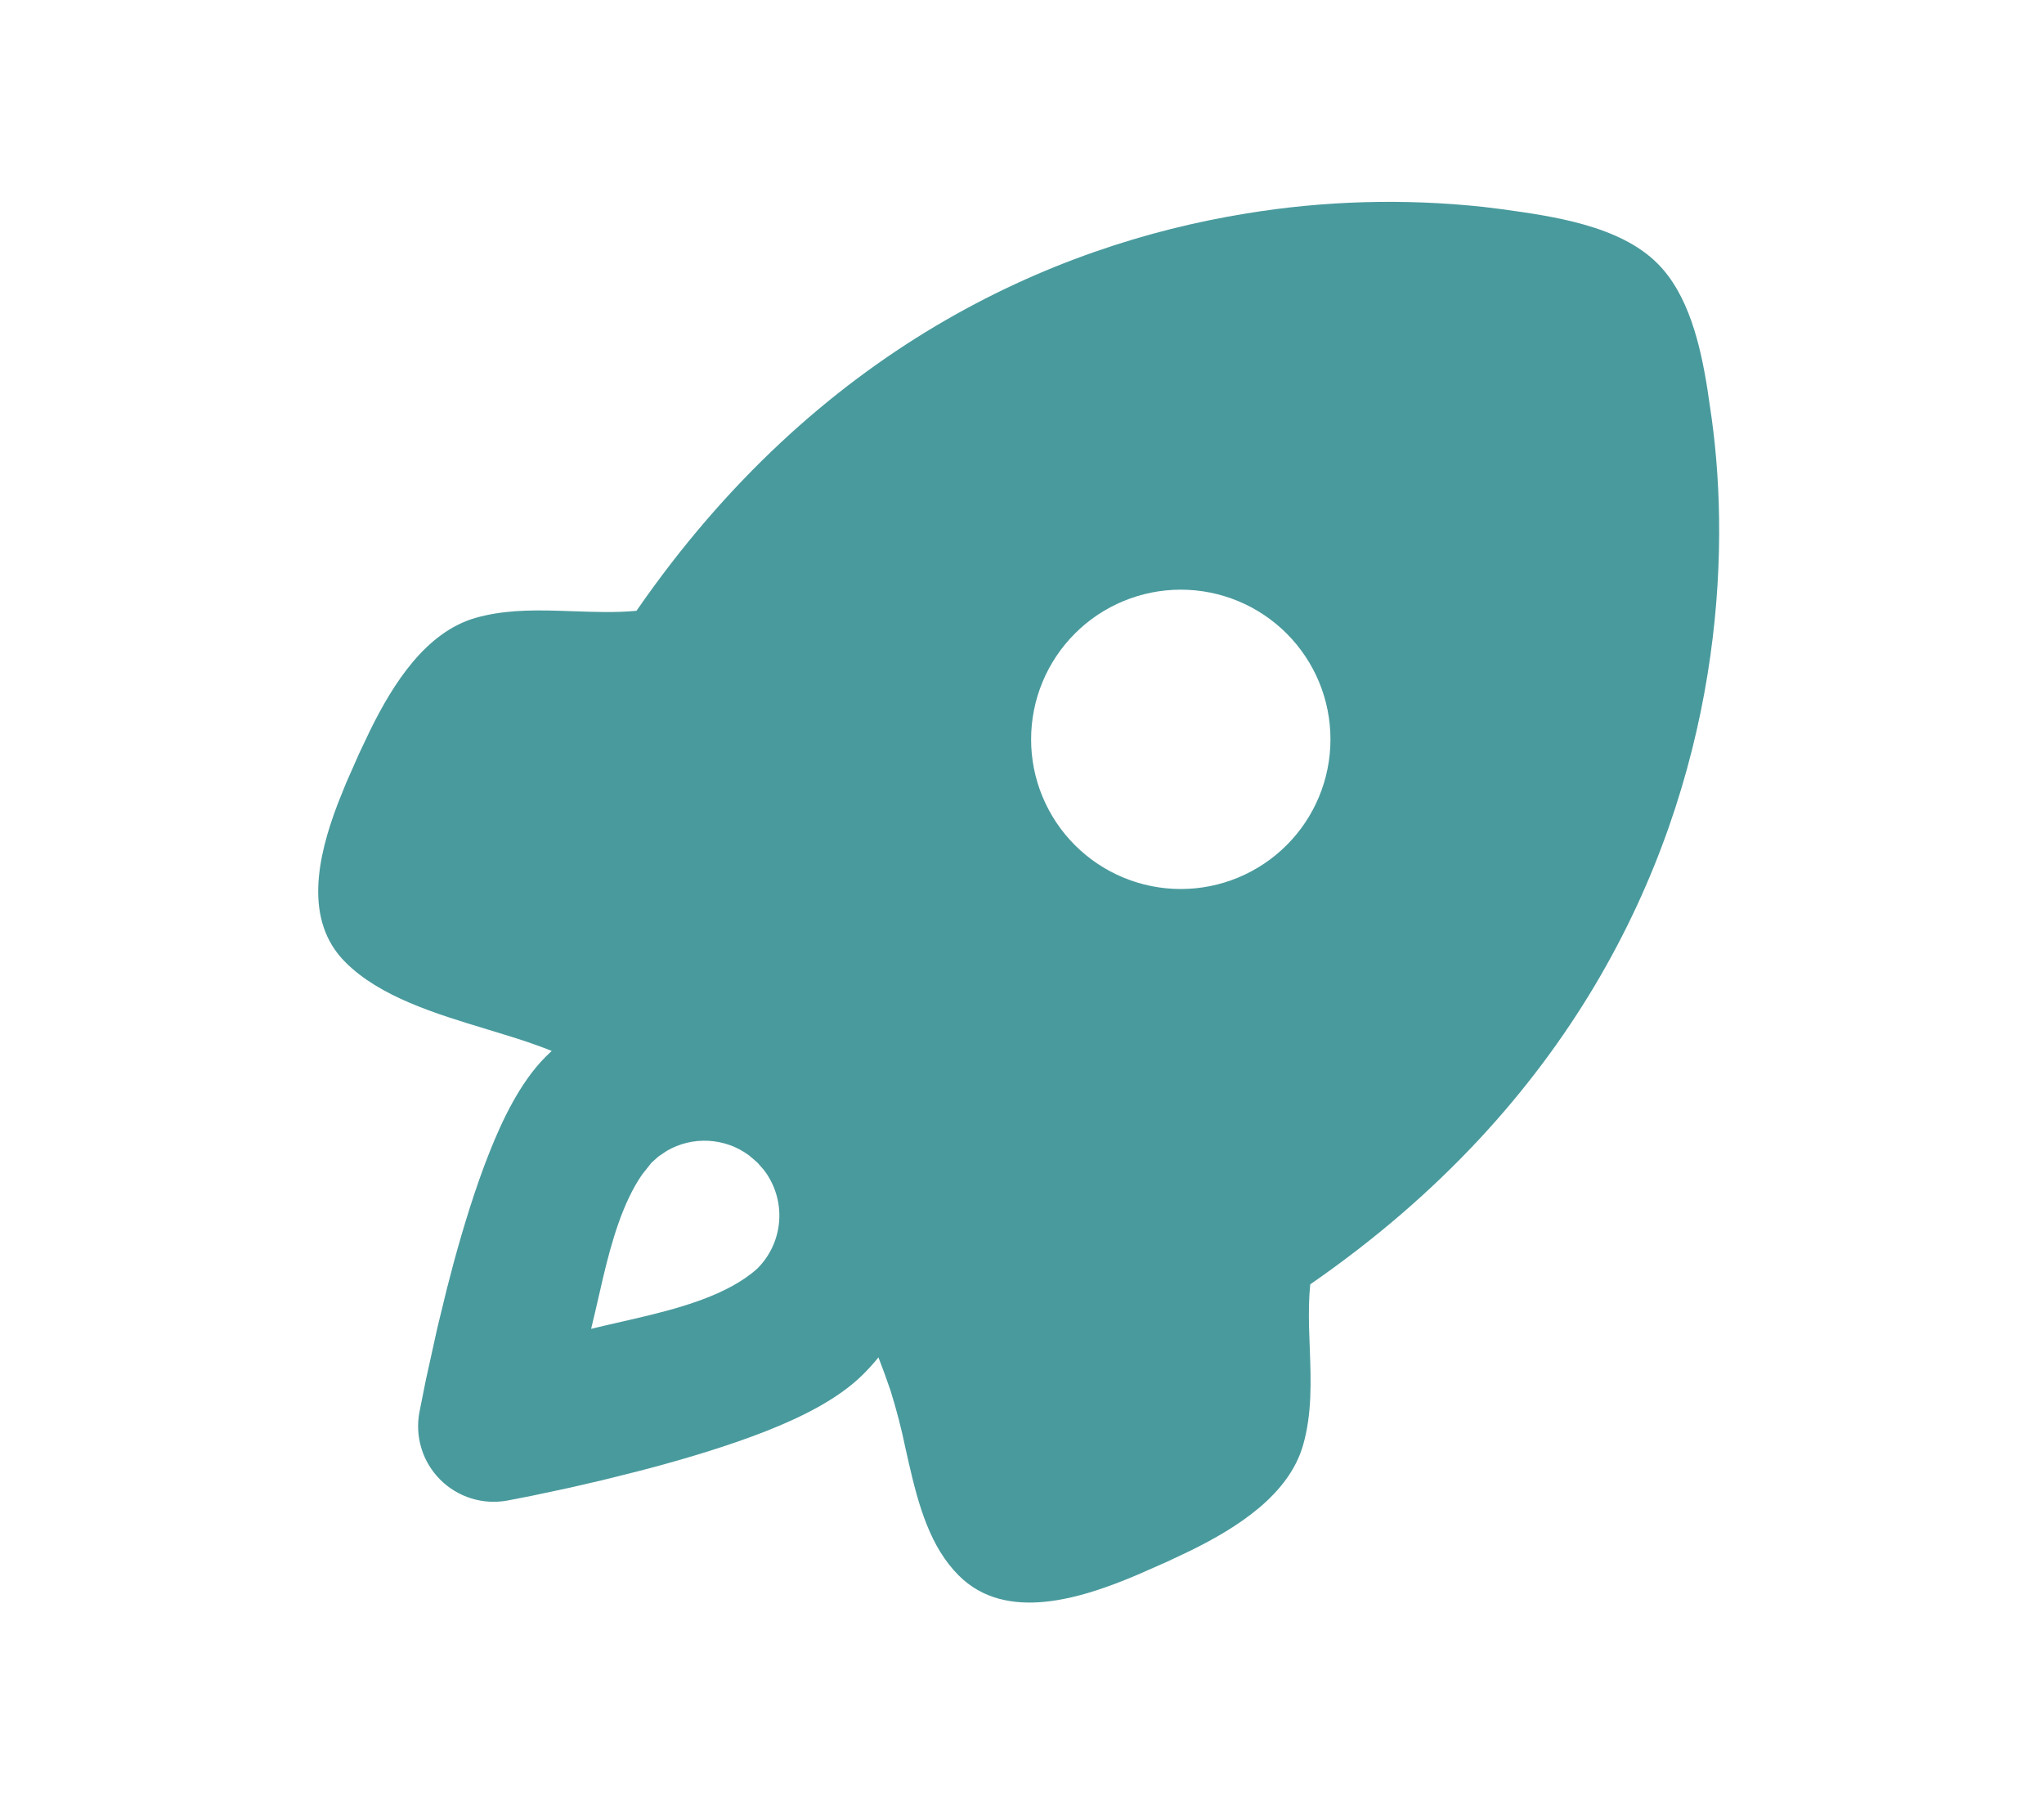 <svg width="66" height="58" viewBox="0 0 66 58" fill="none" xmlns="http://www.w3.org/2000/svg">
<g clip-path="url(#clip0_86_10727)">
<path fill-rule="evenodd" clip-rule="evenodd" d="M47.899 6.682L48.515 6.759C50.144 6.984 52.3 7.286 53.52 8.509C54.52 9.507 54.905 11.131 55.134 12.581L55.27 13.514C55.574 15.713 55.654 18.594 55.134 21.793C54.11 28.108 50.748 35.643 42.307 41.477C42.261 41.931 42.258 42.391 42.268 42.85L42.292 43.536C42.331 44.592 42.369 45.648 42.075 46.673C41.615 48.268 39.979 49.319 38.45 50.073L37.7 50.428L36.734 50.854C34.926 51.622 32.485 52.41 30.956 50.878C30.037 49.962 29.66 48.618 29.353 47.282L29.24 46.782C29.11 46.151 28.948 45.526 28.756 44.911C28.636 44.557 28.505 44.198 28.365 43.836C28.211 44.025 28.047 44.207 27.874 44.38C27.041 45.213 25.796 45.796 24.771 46.204C23.652 46.646 22.386 47.033 21.214 47.352L20.612 47.511L19.459 47.799L18.415 48.041L17.166 48.307L16.385 48.459C15.996 48.531 15.595 48.507 15.217 48.39C14.839 48.272 14.495 48.065 14.215 47.785C13.935 47.505 13.727 47.161 13.61 46.783C13.493 46.405 13.469 46.004 13.541 45.614L13.749 44.573L14.121 42.886L14.421 41.654L14.648 40.783C14.967 39.614 15.354 38.347 15.798 37.231C16.204 36.204 16.787 34.959 17.62 34.126L17.814 33.94L17.659 33.877C17.246 33.72 16.828 33.577 16.405 33.449L15.735 33.243C14.058 32.736 12.265 32.19 11.151 31.073C9.798 29.722 10.254 27.666 10.907 25.955L11.173 25.293L11.6 24.326L11.956 23.577C12.71 22.049 13.761 20.413 15.356 19.954C16.202 19.713 17.081 19.698 17.966 19.722L18.498 19.739C19.189 19.763 19.878 19.79 20.552 19.725C26.386 11.281 33.921 7.919 40.236 6.895C42.769 6.479 45.346 6.408 47.899 6.682ZM24.186 37.313C23.806 37.031 23.352 36.867 22.879 36.842C22.406 36.816 21.937 36.929 21.528 37.168L21.262 37.347L21.038 37.548L20.735 37.929C20.107 38.838 19.749 40.095 19.471 41.269L19.21 42.4L19.087 42.915L19.549 42.804L20.559 42.572C21.956 42.246 23.505 41.823 24.457 40.965C24.871 40.551 25.121 40.001 25.16 39.417C25.199 38.833 25.025 38.255 24.67 37.789L24.472 37.562L24.414 37.507L24.186 37.313ZM41.545 20.459C41.097 20.01 40.564 19.654 39.977 19.411C39.391 19.168 38.763 19.043 38.128 19.043C37.493 19.043 36.864 19.168 36.278 19.411C35.692 19.653 35.159 20.009 34.71 20.458C34.261 20.907 33.905 21.44 33.662 22.026C33.419 22.612 33.294 23.241 33.294 23.876C33.293 24.51 33.418 25.139 33.661 25.725C33.904 26.312 34.26 26.845 34.709 27.294C35.615 28.2 36.844 28.71 38.126 28.71C39.408 28.71 40.638 28.201 41.544 27.295C42.451 26.389 42.96 25.159 42.96 23.877C42.961 22.595 42.452 21.366 41.545 20.459Z" fill="#499A9D"/>
</g>
<defs>
<clipPath id="clip0_86_10727">
<rect width="58" height="58" fill="white" transform="translate(4)"/>
</clipPath>
</defs>
</svg>
